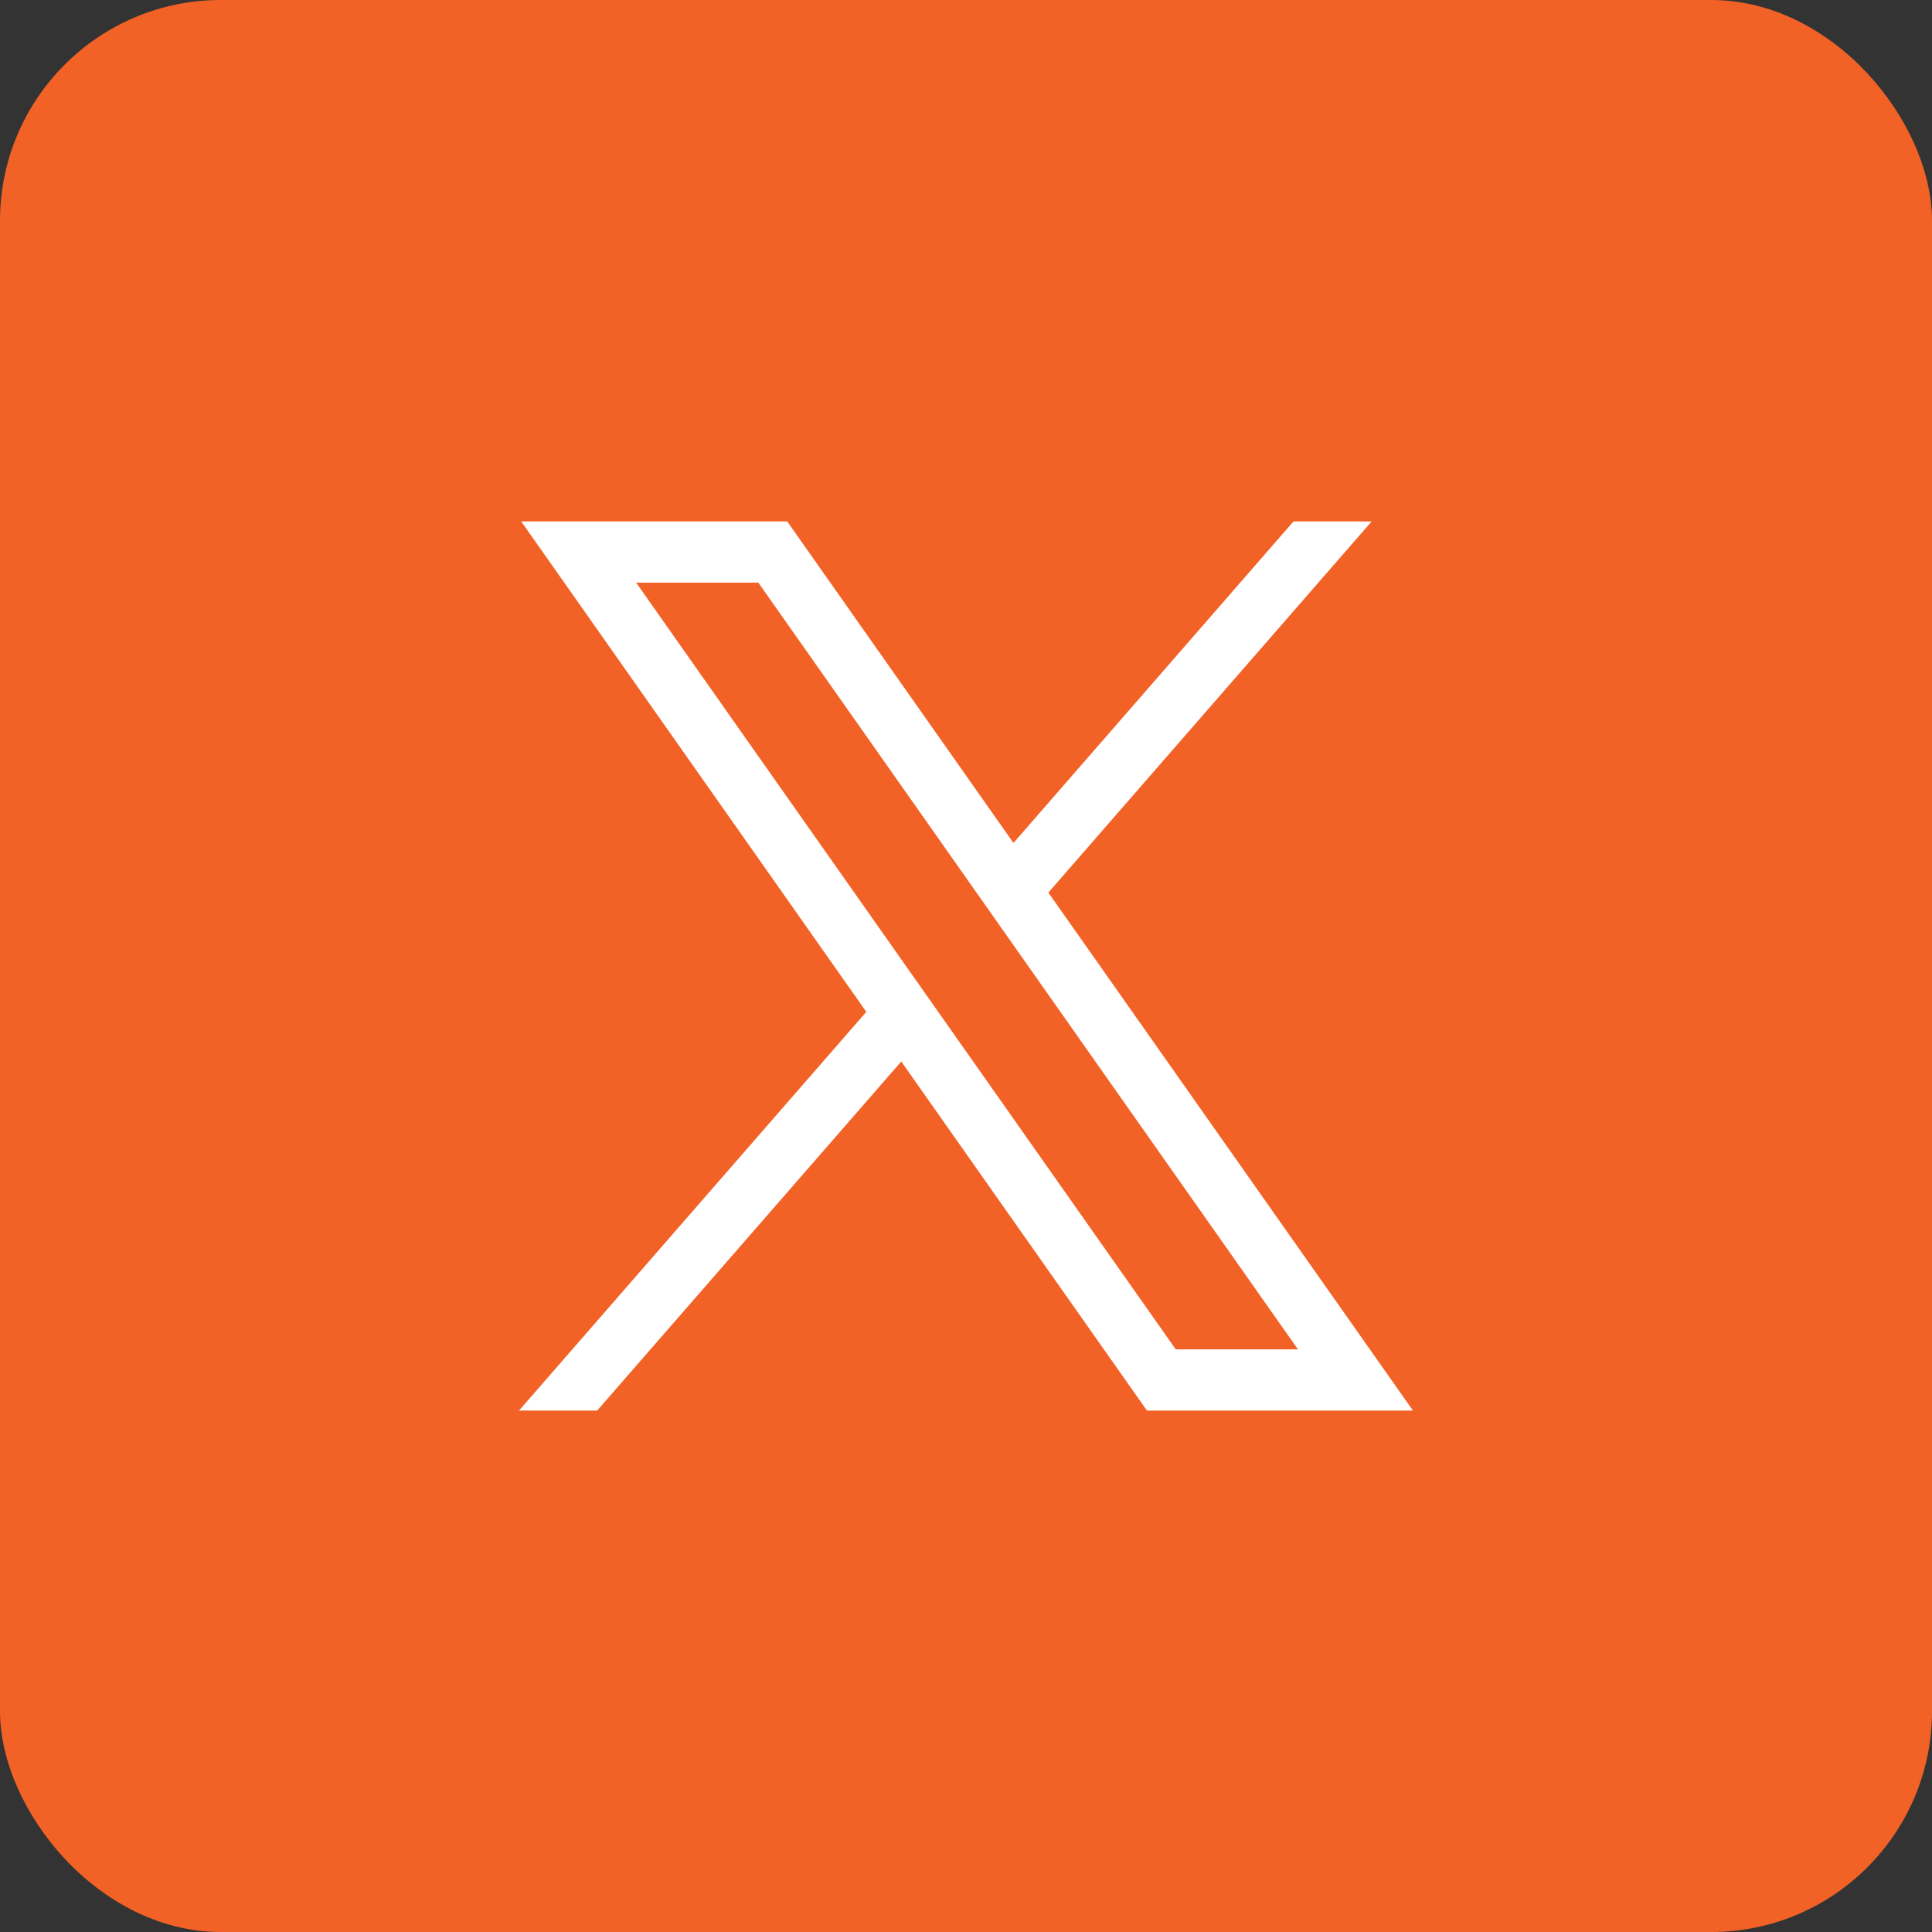<svg width="35" height="35" viewBox="0 0 35 35" fill="none" xmlns="http://www.w3.org/2000/svg">
<rect x="0" y="0" width="35" height="35" fill="#333333" stroke="none"/>
<rect width="35" height="35" rx="4" fill="#F26226"/>
<path d="M9.442 9.446L15.694 18.331L9.402 25.554H10.818L16.327 19.23L20.778 25.554H25.597L18.992 16.17L24.849 9.446H23.433L18.36 15.271L14.261 9.446H9.442ZM11.524 10.555H13.738L23.514 24.445H21.3L11.524 10.555Z" fill="white"/>
</svg>
